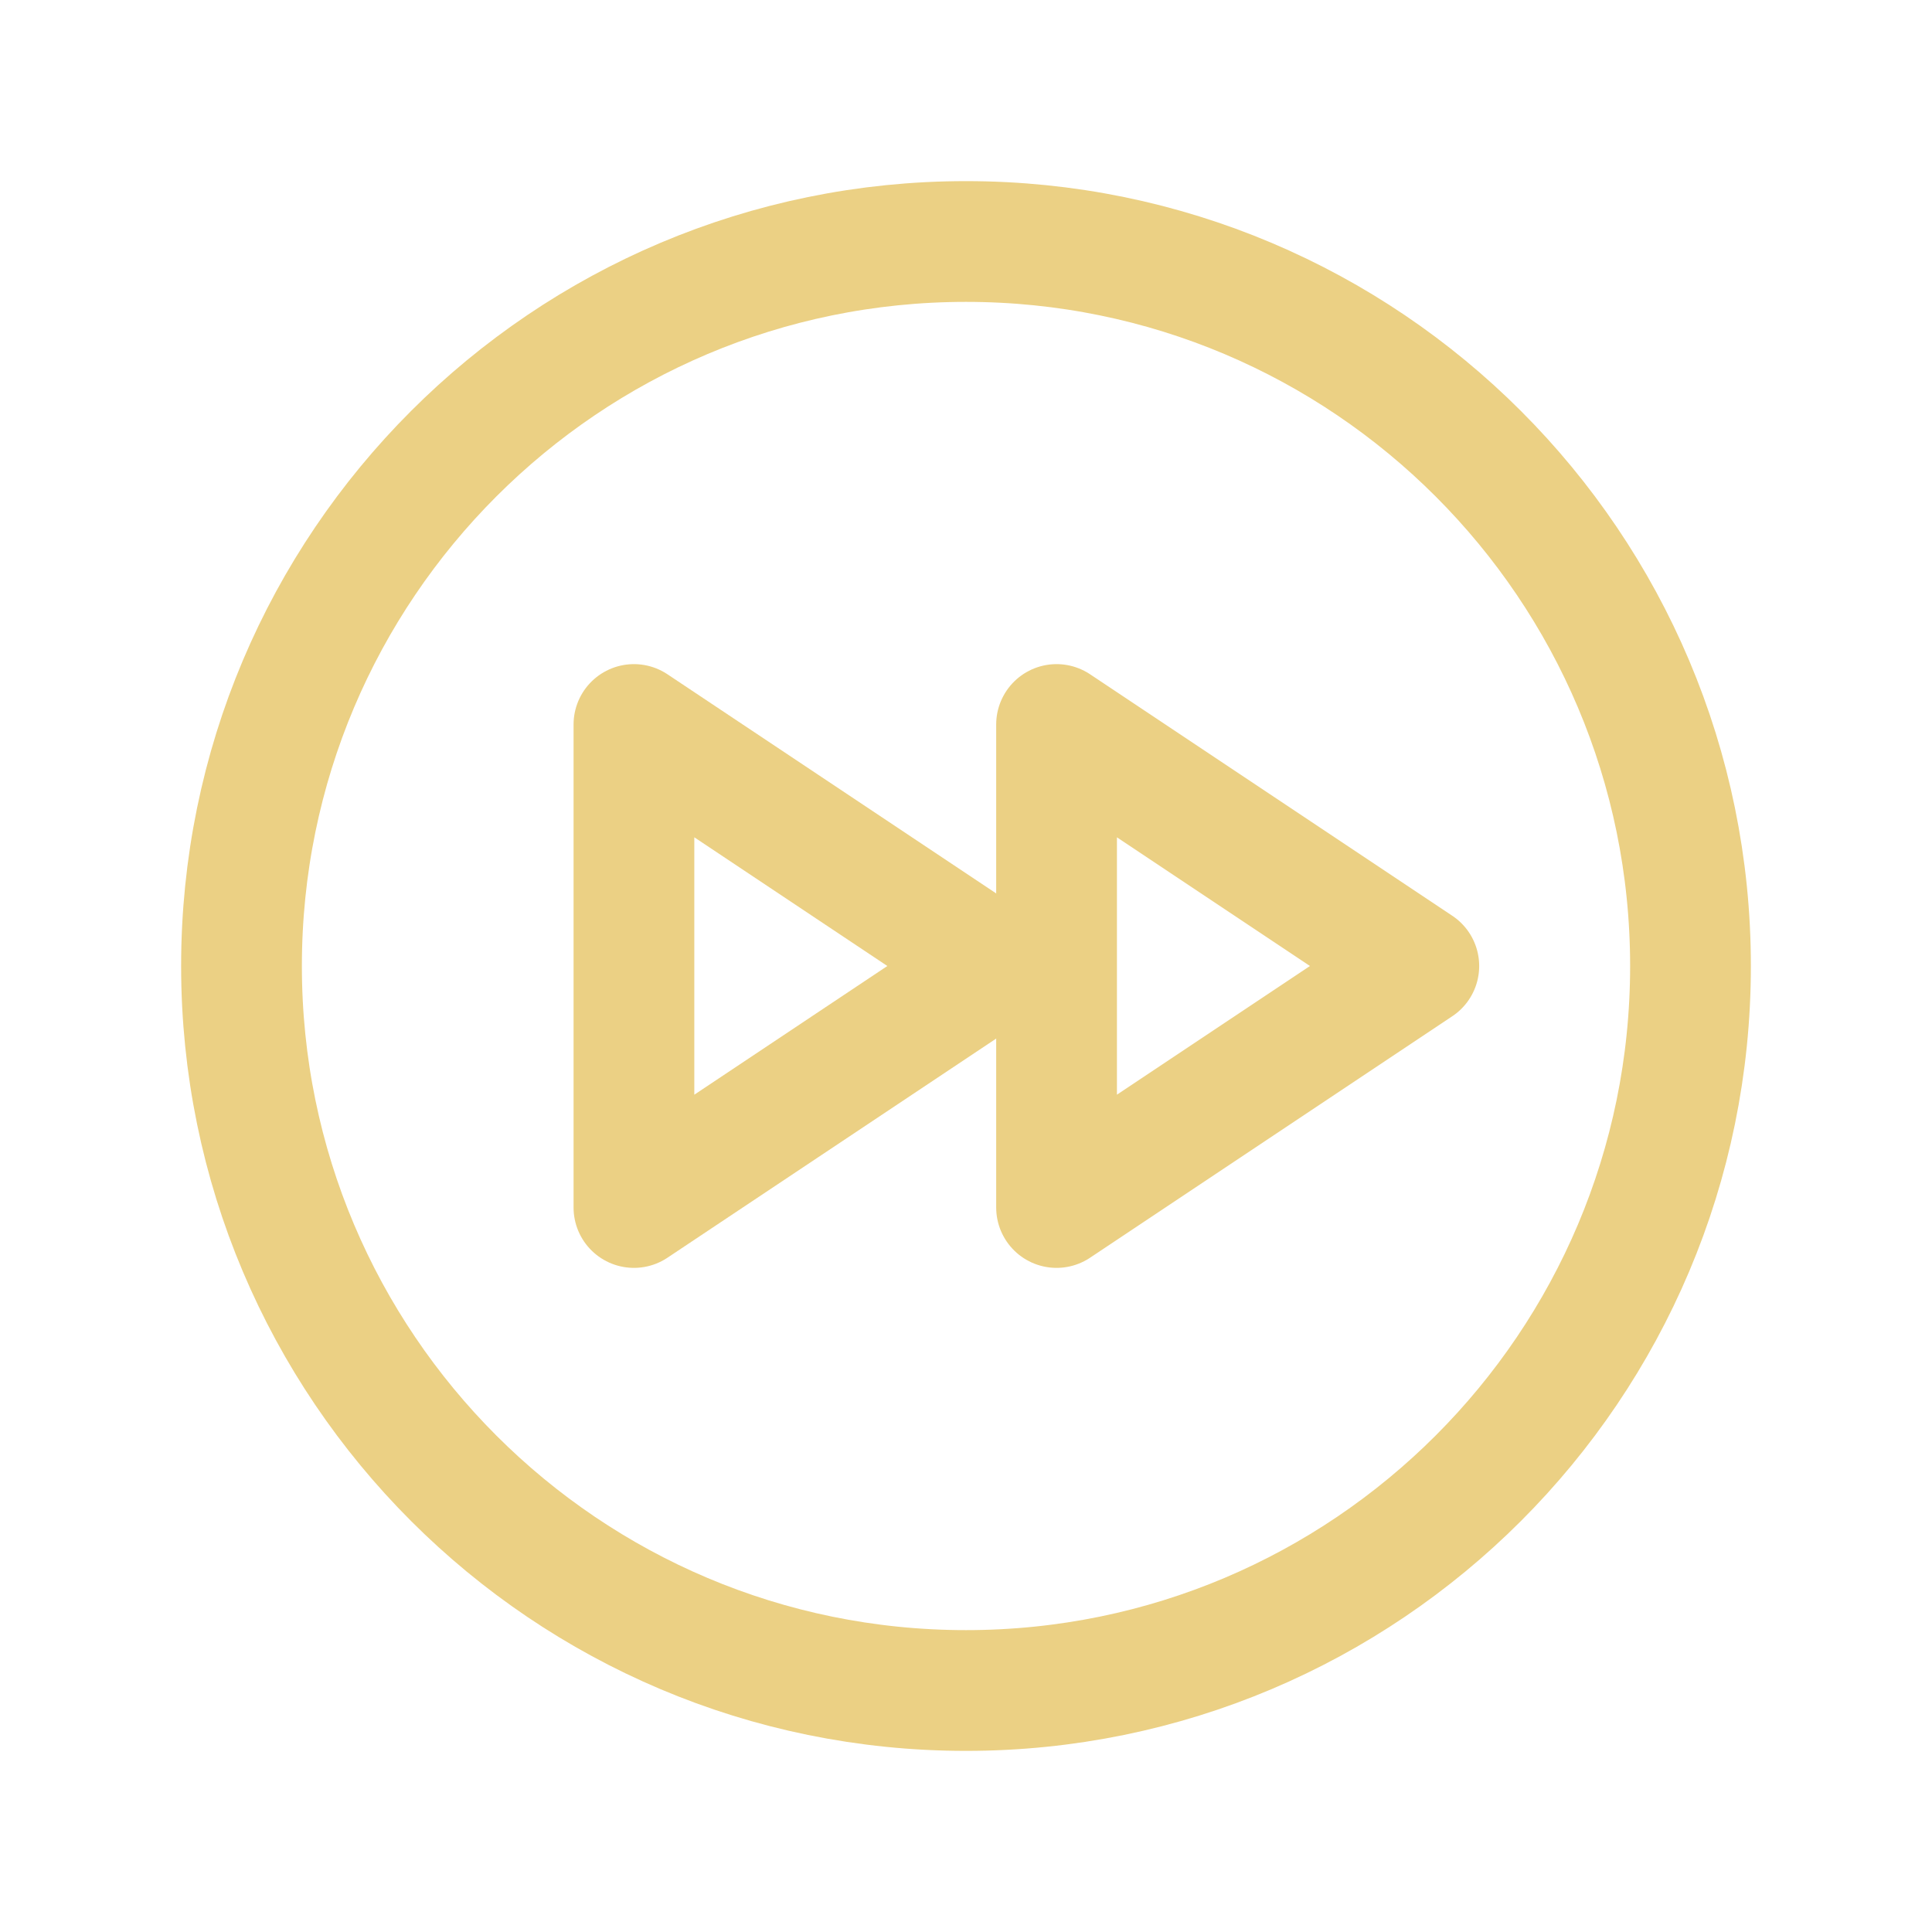 <svg width="32" height="32" viewBox="0 0 32 32" fill="none" xmlns="http://www.w3.org/2000/svg">
<path d="M16 28C22.627 28 28 22.627 28 16C28 9.373 22.627 4 16 4C9.373 4 4 9.373 4 16C4 22.627 9.373 28 16 28Z" stroke="#EBD084" stroke-width="2" stroke-linecap="round" stroke-linejoin="round"/>
<path d="M10.5 20L16.5 16L10.5 12V20Z" stroke="#EBD084" stroke-width="2" stroke-linecap="round" stroke-linejoin="round"/>
<path d="M17.5 20L23.5 16L17.5 12V20Z" stroke="#EBD084" stroke-width="2" stroke-linecap="round" stroke-linejoin="round"/>
</svg>
